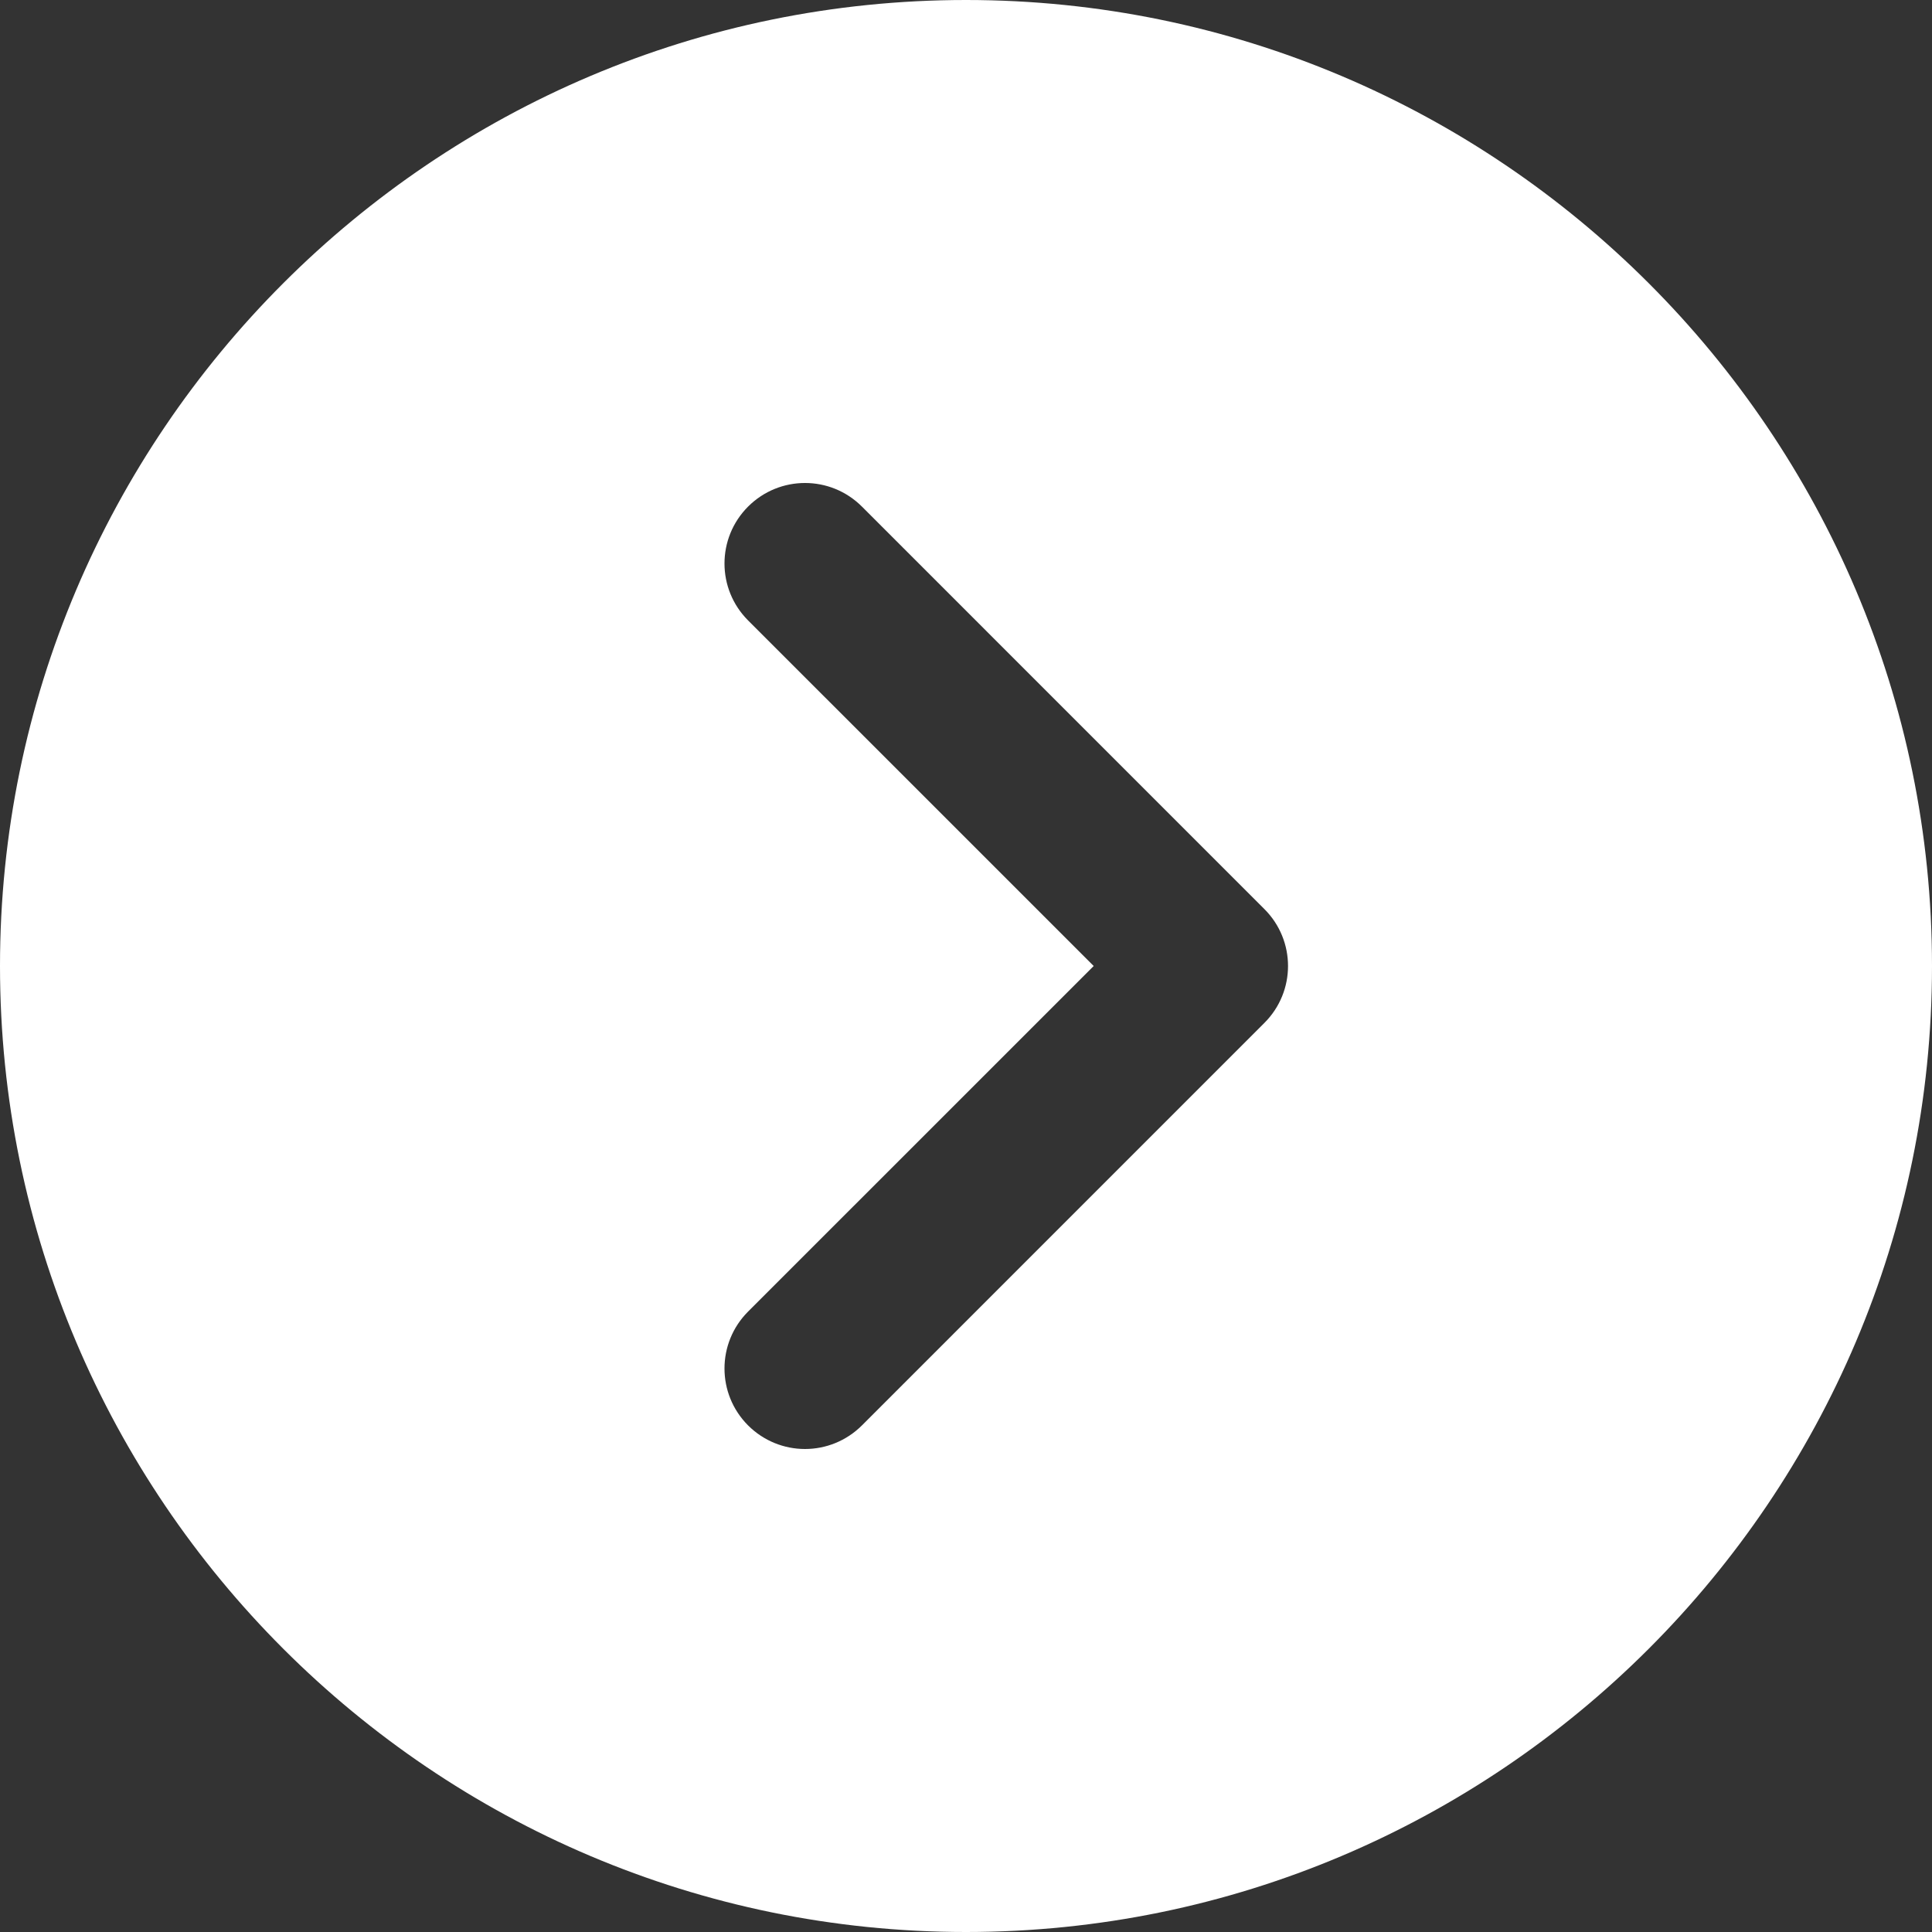 <?xml version="1.0" encoding="UTF-8"?> <svg xmlns="http://www.w3.org/2000/svg" width="53" height="53" viewBox="0 0 53 53" fill="none"><rect x="0" y="0" width="53" height="53" fill="#333333" stroke="none"/> <path d="M26.5 0C11.887 0 0 11.887 0 26.5C0 41.113 11.887 53 26.5 53C41.113 53 53 41.113 53 26.5C53 11.887 41.113 0 26.5 0ZM34.686 28.061L23.645 39.103C23.214 39.533 22.649 39.75 22.083 39.75C21.518 39.75 20.953 39.533 20.522 39.103C19.659 38.239 19.659 36.844 20.522 35.98L30.003 26.5L20.522 17.02C19.659 16.156 19.659 14.761 20.522 13.897C21.386 13.034 22.781 13.034 23.645 13.897L34.686 24.939C35.55 25.802 35.55 27.198 34.686 28.061Z" fill="white"></path> </svg> 